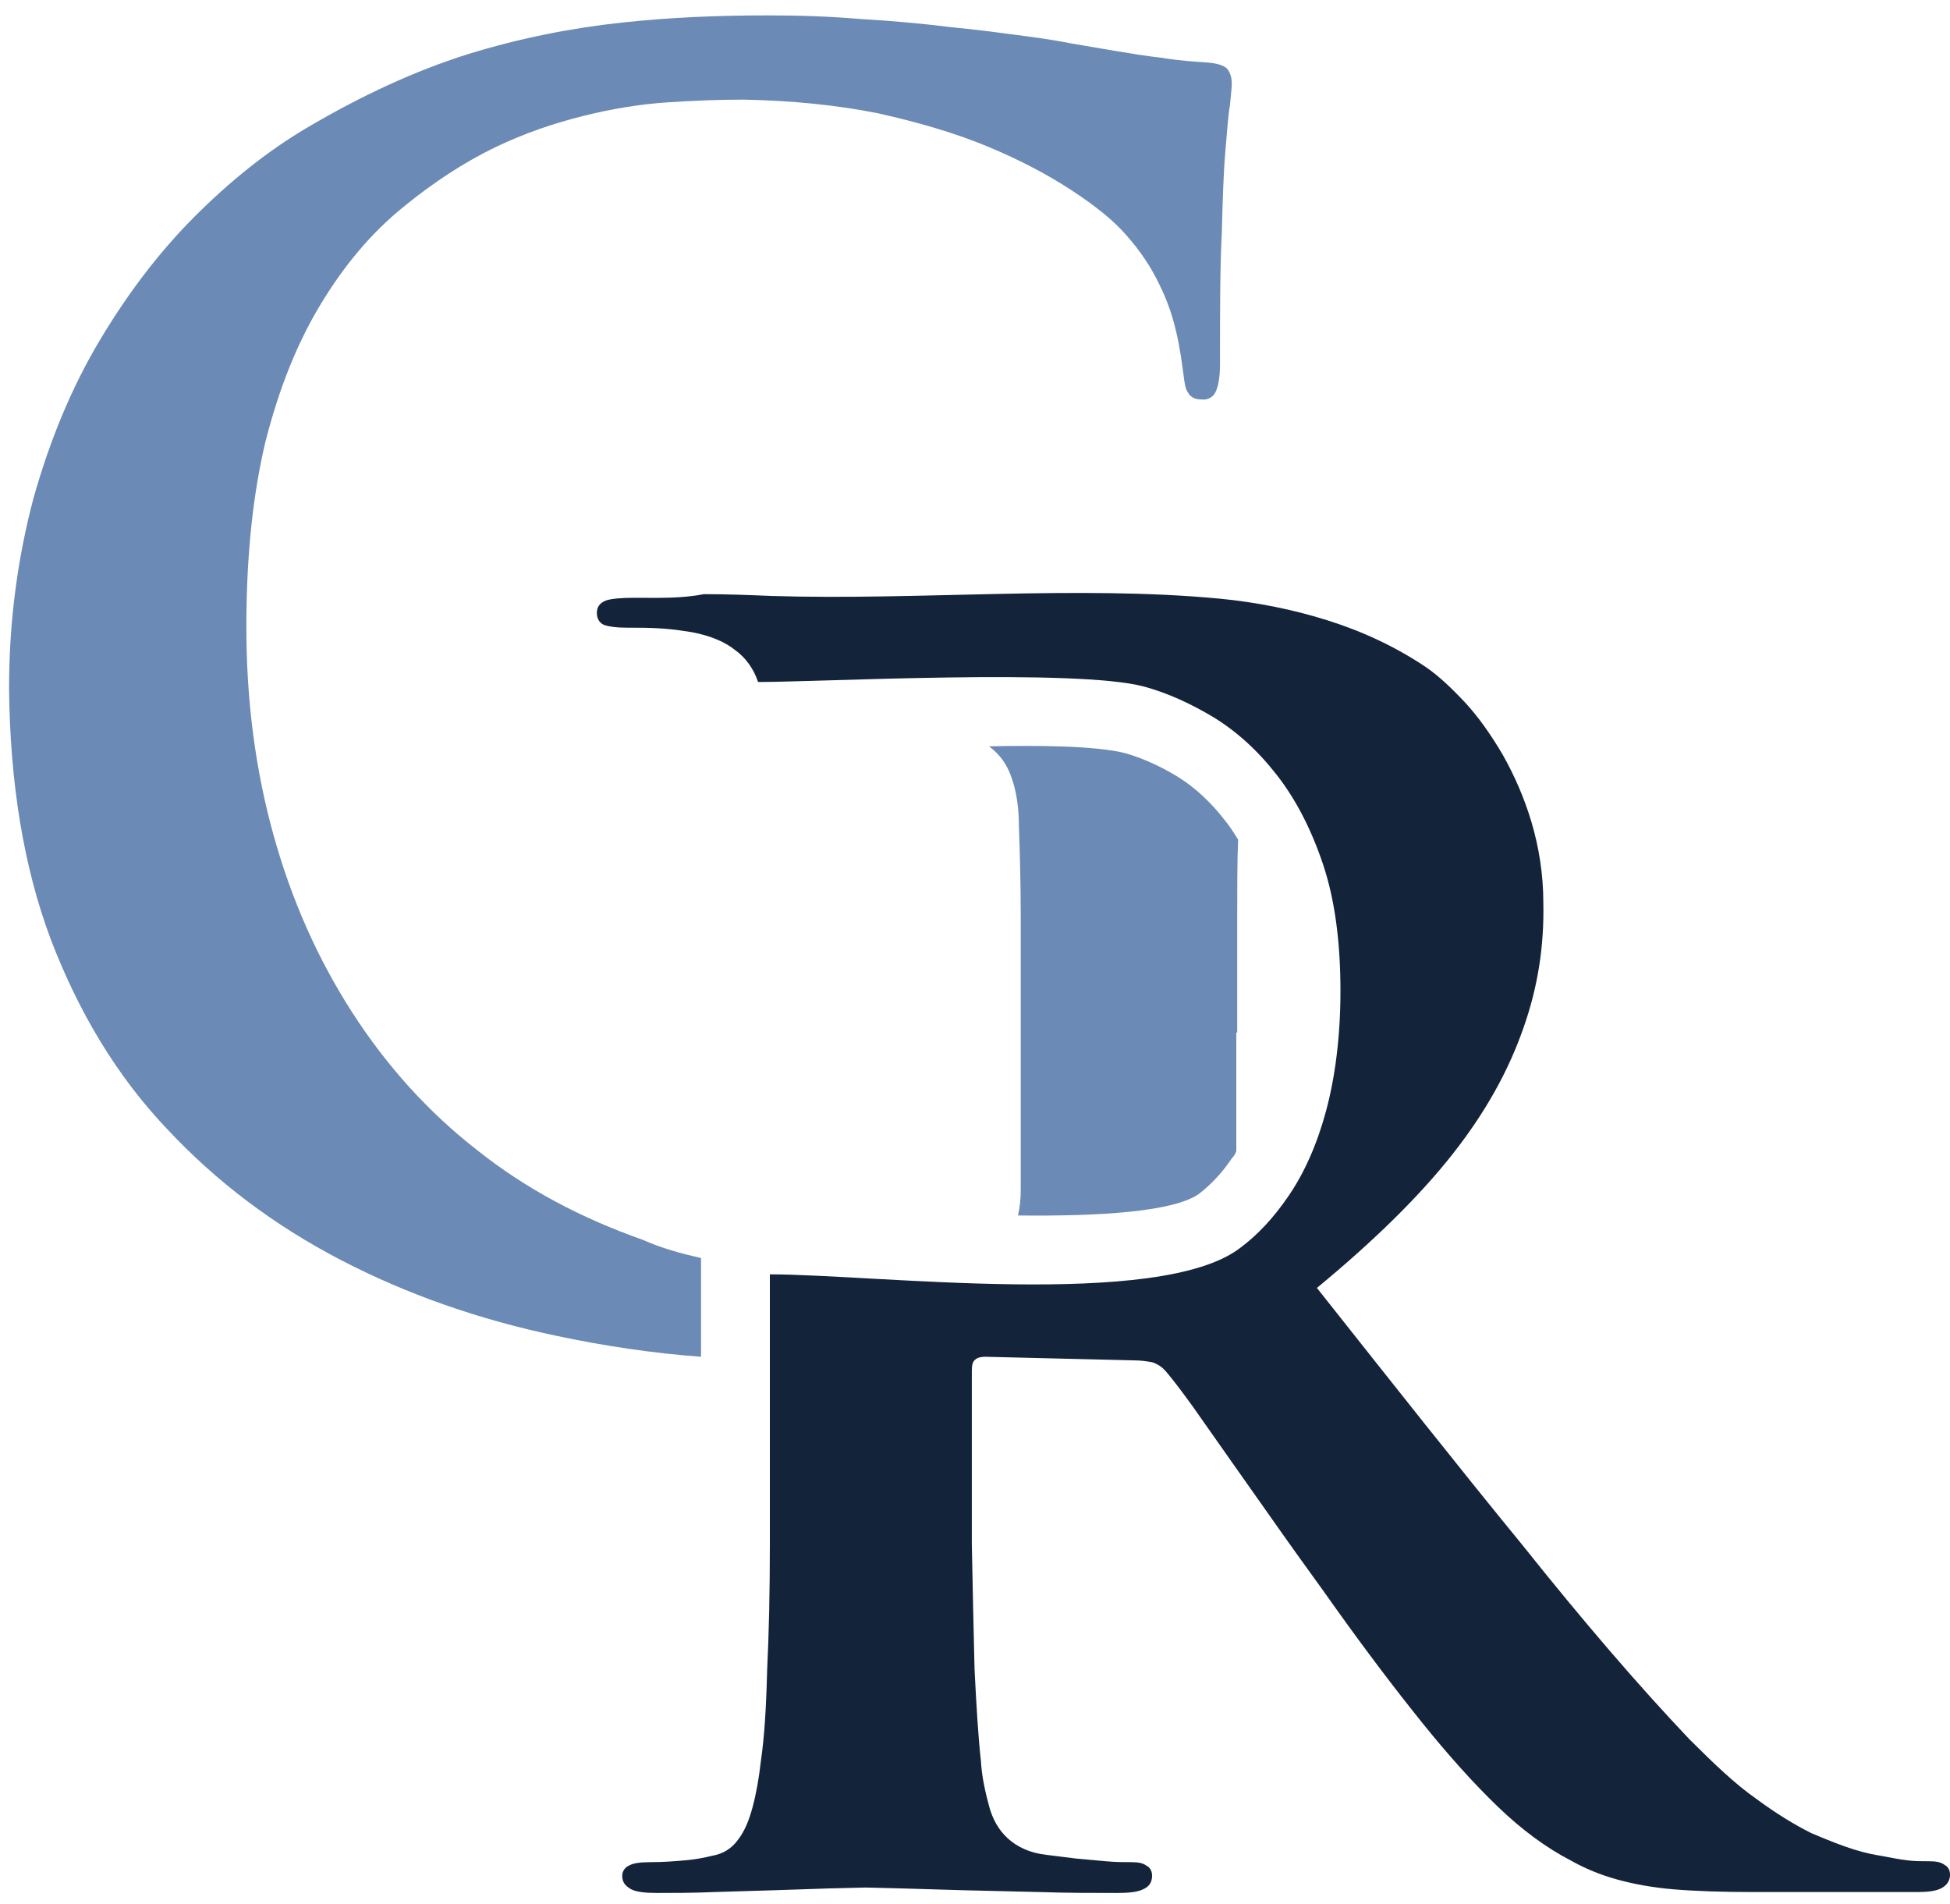 <?xml version="1.0" encoding="utf-8"?>
<!-- Generator: Adobe Illustrator 24.1.1, SVG Export Plug-In . SVG Version: 6.00 Build 0)  -->
<svg version="1.1" id="Livello_1" xmlns="http://www.w3.org/2000/svg" xmlns:xlink="http://www.w3.org/1999/xlink" x="0px" y="0px"
	 viewBox="0 0 215.3 210.2" style="enable-background:new 0 0 215.3 210.2;" xml:space="preserve">
<style type="text/css">
	.st0{fill-rule:evenodd;clip-rule:evenodd;fill:#6B8AB5;}
	.st1{fill-rule:evenodd;clip-rule:evenodd;fill:#13243A;}
</style>
<g>
	<path class="st0" d="M136.6,114l0-12.8c0-3.1,0-6,0.1-8.5c-0.5-0.8-1-1.6-1.6-2.3c-1.4-1.8-3.1-3.4-5-4.6c-1.8-1.1-3.7-2-5.7-2.6
		c-3.3-0.9-10.2-0.9-15.2-0.8l0,0c1.2,0.9,2,2,2.5,3.5c0.5,1.4,0.8,3.2,0.8,5.4c0.1,2.8,0.2,6.1,0.2,9.7l0,12.6v17.8
		c0,1-0.1,1.9-0.3,2.8c9,0.1,17.2-0.4,20-2.4c1.4-1.1,2.6-2.4,3.6-3.9c0.2-0.2,0.4-0.5,0.5-0.8V114L136.6,114z M77.4,138.9v10.9
		c-5.4-0.4-10.7-1.2-15.9-2.3c-8.6-1.8-16.6-4.6-23.9-8.4c-7.3-3.8-13.7-8.6-19.2-14.5c-5.5-5.8-9.7-12.8-12.8-20.9
		C2.6,95.7,1.1,86.4,1,76c0-7.6,1-14.6,2.7-21c1.8-6.4,4.2-12.2,7.3-17.4c3.1-5.2,6.6-9.8,10.5-13.7c3.9-3.9,8-7.2,12.4-9.8
		c6.1-3.6,12-6.3,17.7-8.1c5.8-1.8,11.5-2.9,17-3.5c5.5-0.6,10.9-0.8,16.2-0.8c3.3,0,6.7,0.1,10.2,0.4c3.5,0.2,6.8,0.5,10,0.9
		c3.2,0.3,6,0.7,8.3,1c2.3,0.3,4,0.6,5,0.8l4.7,0.8c1.8,0.3,3.6,0.6,5.4,0.8c1.8,0.3,3.4,0.4,4.9,0.5c1.1,0.1,1.8,0.3,2.2,0.7
		c0.3,0.4,0.5,0.9,0.5,1.6c0,0.5-0.1,1.3-0.2,2.4c-0.2,1.1-0.3,2.8-0.5,5c-0.2,2.2-0.3,5.3-0.4,9.1c-0.2,3.8-0.2,8.7-0.2,14.5
		c0,1.5-0.2,2.5-0.5,3.1c-0.3,0.6-0.9,0.9-1.6,0.8c-0.6,0-1.1-0.2-1.4-0.7c-0.3-0.4-0.4-1-0.5-1.8c-0.2-1.5-0.4-3.1-0.8-4.8
		c-0.4-1.8-1-3.6-1.9-5.4c-0.9-1.9-2.1-3.7-3.7-5.5c-1.4-1.6-3.4-3.2-6-4.9c-2.6-1.7-5.6-3.3-9.2-4.8c-3.6-1.5-7.7-2.7-12.2-3.7
		c-4.5-0.9-9.5-1.4-14.8-1.5c-2.6,0-5.4,0.1-8.4,0.3c-3,0.2-6.1,0.7-9.3,1.5c-3.2,0.8-6.5,1.9-9.8,3.5c-3.3,1.6-6.7,3.8-10,6.5
		c-3.6,2.9-6.6,6.5-9.2,10.8c-2.6,4.3-4.6,9.3-6.1,15.2c-1.4,5.9-2.1,12.7-2.1,20.4c0,8.2,1,15.8,3,23c2,7.2,4.9,13.7,8.7,19.6
		c3.8,5.9,8.4,11,13.8,15.2c5.4,4.3,11.5,7.5,18.3,9.9C73,137.8,75.2,138.4,77.4,138.9z"/>
	<path class="st1" d="M85,140.7v13.5l0,16.4c0,5.1-0.1,9.7-0.3,13.8c-0.1,4.1-0.3,7.4-0.7,10.1c-0.2,1.8-0.5,3.5-0.9,5
		c-0.4,1.5-0.9,2.7-1.6,3.6c-0.7,1-1.7,1.6-2.9,1.8c-0.8,0.2-1.8,0.4-3,0.5c-1.1,0.1-2.4,0.2-3.8,0.2c-1.1,0-1.9,0.1-2.4,0.4
		c-0.4,0.2-0.7,0.6-0.7,1.1c0,0.7,0.3,1.1,1,1.5c0.6,0.3,1.6,0.4,2.8,0.4c1.9,0,4,0,6.3-0.1l6.7-0.2l6-0.2l4.1-0.1l4,0.1l6.8,0.2
		l8.4,0.2c2.9,0.1,5.8,0.1,8.6,0.1c1.2,0,2.2-0.1,2.8-0.4c0.7-0.3,1-0.8,1-1.5c0-0.5-0.2-0.9-0.6-1.1c-0.4-0.3-0.9-0.4-1.7-0.4
		c-0.8,0-1.7,0-2.8-0.1l-3.3-0.3l-3.2-0.4c-1.9-0.2-3.3-0.9-4.3-1.8c-1-0.9-1.7-2.1-2.1-3.6c-0.4-1.5-0.8-3.2-0.9-5
		c-0.3-2.7-0.5-6.1-0.7-10.1c-0.1-4.1-0.2-8.7-0.3-13.8l0-16.6v-2.6c0-0.6,0.1-1,0.4-1.2c0.2-0.2,0.6-0.3,1.1-0.3l16.5,0.4
		c0.7,0,1.3,0.1,1.9,0.2c0.6,0.2,1.1,0.5,1.6,1.1c0.6,0.7,1.6,2,2.9,3.8l4.5,6.4l5.5,7.8c1.9,2.7,3.9,5.4,5.8,8.1
		c3.5,4.9,6.7,9.1,9.6,12.7c2.9,3.6,5.7,6.7,8.3,9.2c2.6,2.5,5.3,4.5,8,5.9c1.6,0.9,3.3,1.6,5.1,2.1c1.8,0.5,3.9,0.9,6.3,1.1
		c2.4,0.2,5.4,0.3,8.9,0.3h18c1.1,0,2-0.1,2.6-0.4c0.6-0.3,1-0.8,1-1.5c0-0.5-0.2-0.9-0.6-1.1c-0.4-0.3-0.9-0.4-1.7-0.4
		c-0.8,0-1.6,0-2.4-0.1c-0.9-0.1-1.8-0.3-2.9-0.5c-0.7-0.1-1.7-0.3-3-0.7c-1.3-0.4-2.8-1-4.7-1.8c-1.8-0.9-3.8-2.1-6.1-3.8
		c-2.3-1.6-4.7-3.9-7.4-6.6c-5.6-5.9-11.7-13-18.4-21.4c-6.8-8.3-14.3-17.8-22.7-28.4c6.3-5.2,11.3-10.1,15-14.8
		c3.7-4.7,6.2-9.3,7.8-13.9c1.6-4.5,2.3-9.1,2.2-13.8c0-3.2-0.5-6.2-1.3-8.9c-0.8-2.7-1.9-5.2-3.2-7.5c-1.3-2.2-2.7-4.2-4.2-5.8
		c-1.5-1.6-2.9-2.9-4.2-3.8c-3.4-2.3-7.1-4-10.9-5.2c-3.8-1.2-7.8-2-11.9-2.4c-15.8-1.5-33.2,0.2-49.5-0.3c-2.4-0.1-4.9-0.2-7.5-0.2
		C75.2,66.1,72.6,66,70,66c-1.4,0-2.5,0.1-3.1,0.3c-0.7,0.3-1,0.7-1,1.4c0,0.6,0.3,1.1,0.8,1.3c0.6,0.2,1.4,0.3,2.4,0.3
		c1.4,0,2.7,0,4.1,0.1c1.4,0.1,2.5,0.3,3.2,0.4c2.1,0.4,3.7,1.1,4.8,2c1.1,0.8,2,2,2.5,3.5c6.8,0,35.1-1.5,42.6,0.5
		c2.6,0.7,5.2,1.9,7.7,3.4c2.6,1.6,4.9,3.7,7,6.4c2.1,2.7,3.8,6,5.1,9.9c1.3,3.9,1.9,8.6,1.9,13.9c0,5.1-0.6,9.6-1.6,13.3
		c-1,3.7-2.4,6.8-4.1,9.3c-1.7,2.5-3.5,4.4-5.4,5.8C128,144.6,96.7,140.7,85,140.7z"/>
</g>
</svg>
